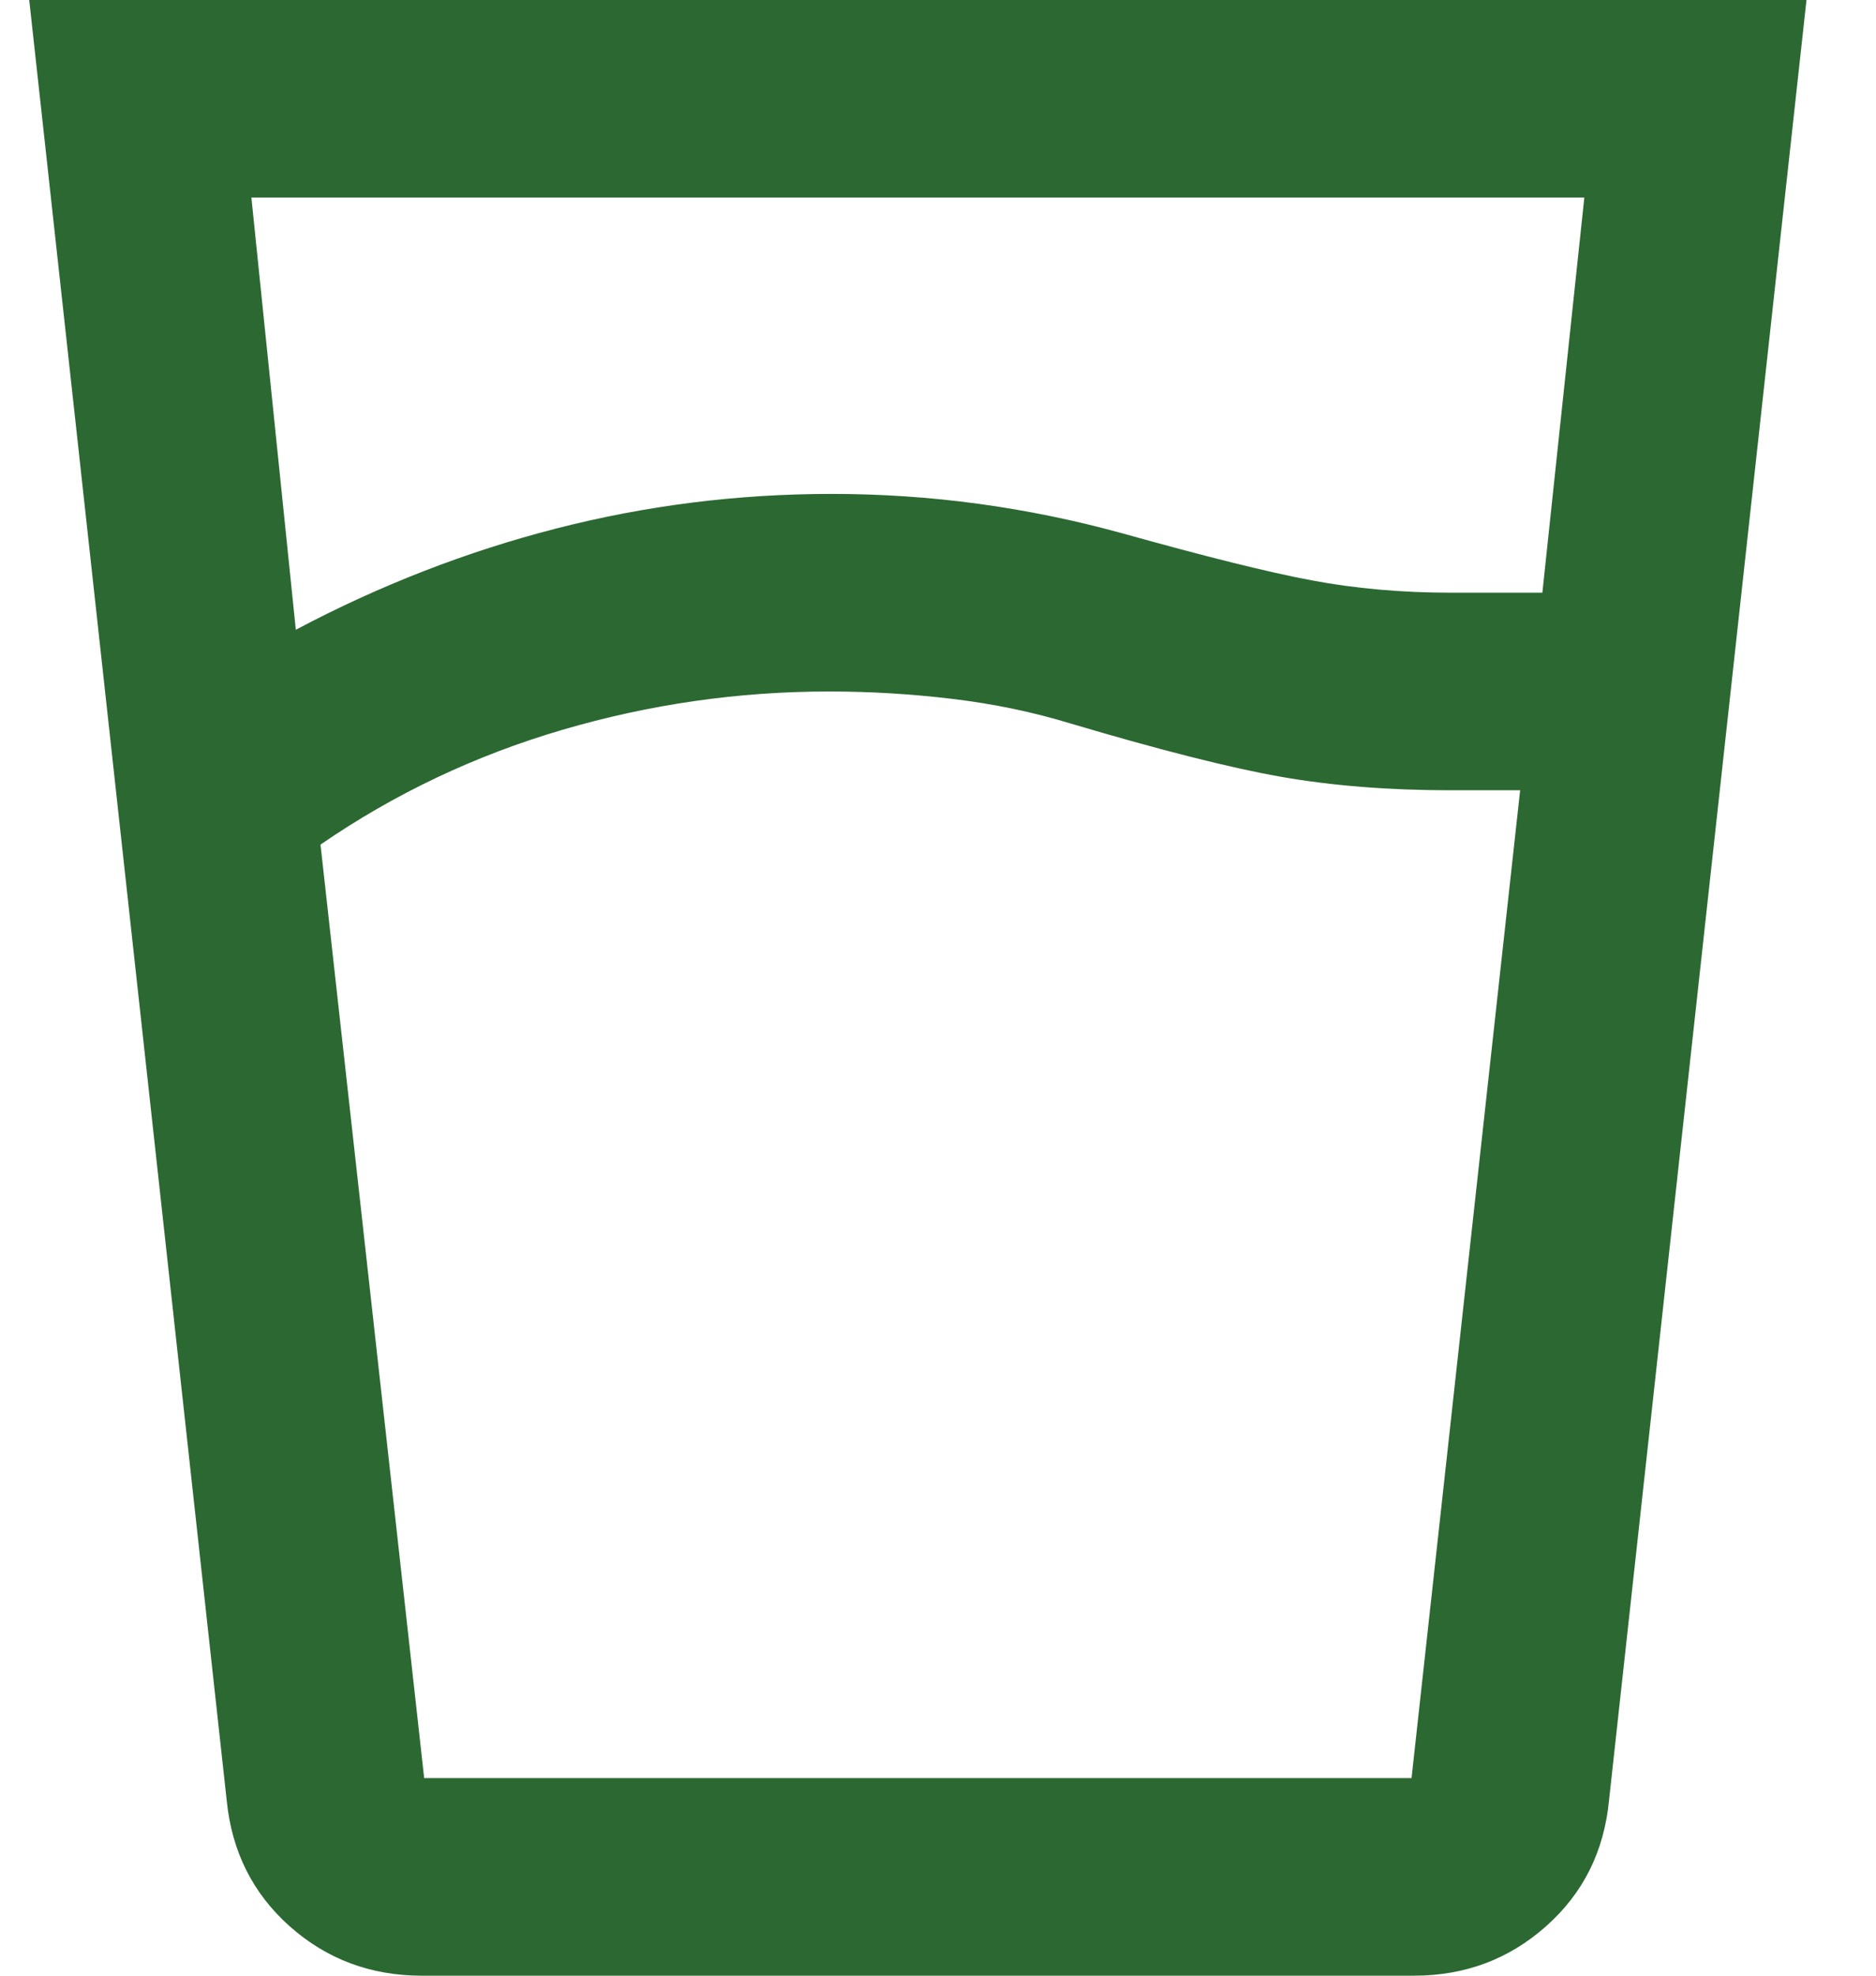 <?xml version="1.0" encoding="UTF-8"?> <svg xmlns="http://www.w3.org/2000/svg" width="19" height="20" viewBox="0 0 19 20" fill="none"><path d="M8.396 7C7.48 7 6.58 7.129 5.696 7.388C4.813 7.647 3.996 8.034 3.246 8.55L4.296 18H14.296L15.396 8H14.696C14.063 8 13.488 7.954 12.971 7.863C12.455 7.772 11.746 7.592 10.846 7.325C10.463 7.208 10.063 7.125 9.646 7.075C9.23 7.025 8.813 7 8.396 7ZM2.996 6.375C3.846 5.925 4.726 5.583 5.634 5.35C6.543 5.117 7.472 5 8.421 5C8.921 5 9.417 5.033 9.909 5.1C10.401 5.167 10.889 5.267 11.371 5.4C12.205 5.633 12.842 5.792 13.284 5.875C13.726 5.958 14.197 6 14.696 6H15.621L16.046 2H2.546L2.996 6.375ZM4.271 20C3.755 20 3.309 19.833 2.934 19.5C2.56 19.167 2.347 18.742 2.296 18.225L0.296 0H18.296L16.296 18.225C16.246 18.742 16.034 19.167 15.658 19.5C15.283 19.833 14.837 20 14.321 20H4.271ZM8.396 18H14.296H4.296H8.396Z" fill="#2C6832"></path></svg> 